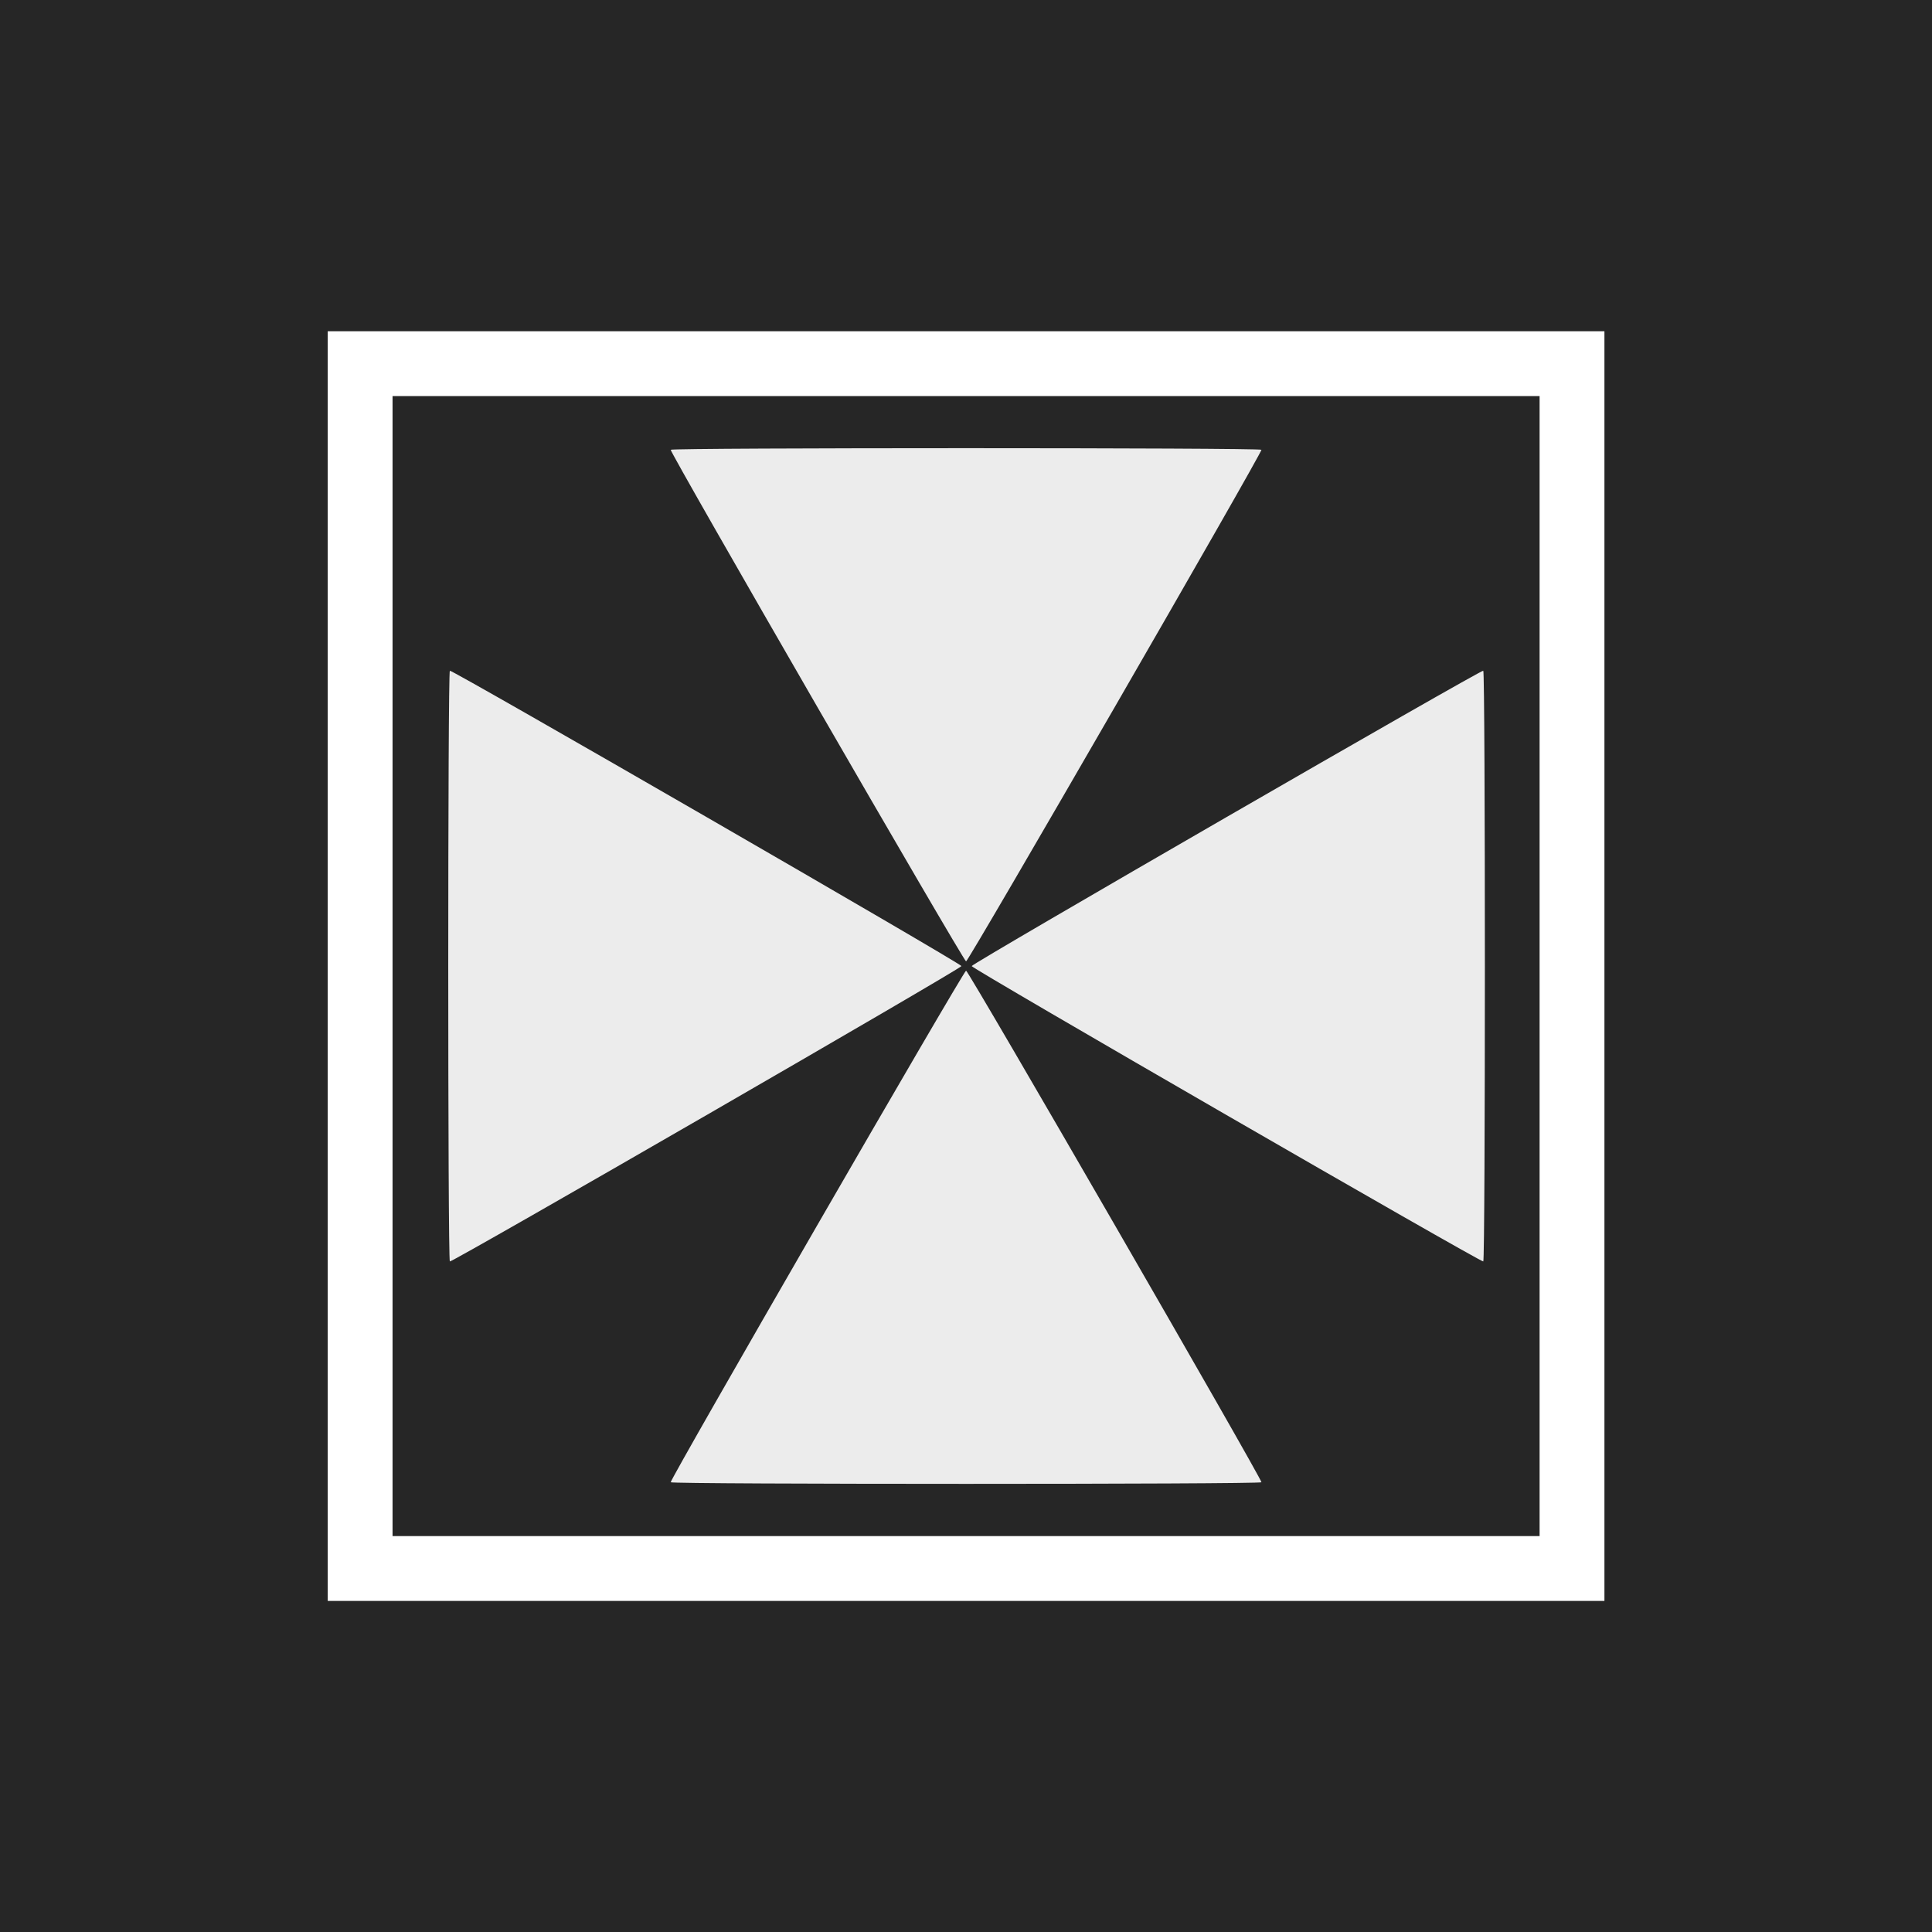 <?xml version="1.0" encoding="UTF-8" standalone="no"?>
<!-- Created with Inkscape (http://www.inkscape.org/) -->

<svg
   width="512"
   height="512"
   viewBox="0 0 135.467 135.467"
   version="1.1"
   id="svg1"
   inkscape:version="1.3.2 (091e20ef0f, 2023-11-25)"
   sodipodi:docname="logo.svg"
   inkscape:export-filename="logo.png"
   inkscape:export-xdpi="96"
   inkscape:export-ydpi="96"
   xmlns:inkscape="http://www.inkscape.org/namespaces/inkscape"
   xmlns:sodipodi="http://sodipodi.sourceforge.net/DTD/sodipodi-0.dtd"
   xmlns="http://www.w3.org/2000/svg"
   xmlns:svg="http://www.w3.org/2000/svg">
  <sodipodi:namedview
     id="namedview1"
     pagecolor="#ffffff"
     bordercolor="#000000"
     borderopacity="0.25"
     inkscape:showpageshadow="2"
     inkscape:pageopacity="0.0"
     inkscape:pagecheckerboard="0"
     inkscape:deskcolor="#d1d1d1"
     inkscape:document-units="mm"
     inkscape:zoom="0.701332"
     inkscape:cx="315.11467"
     inkscape:cy="263.78377"
     inkscape:window-width="1508"
     inkscape:window-height="896"
     inkscape:window-x="0"
     inkscape:window-y="0"
     inkscape:window-maximized="1"
     inkscape:current-layer="layer1" />
  <defs
     id="defs1" />
  <g
     inkscape:label="Layer 1"
     inkscape:groupmode="layer"
     id="layer1">
    <rect
       style="fill:#262626;stroke-width:5.797;paint-order:markers fill stroke;fill-opacity:1"
       id="rect1"
       width="135.467"
       height="135.467"
       x="0"
       y="0" />
    <g
       id="g2"
       transform="matrix(1.302,0,0,1.302,-19.966,-20.878)" />
    <g
       id="g5"
       transform="matrix(0.776,0,0,0.776,15.178,15.178)">
      <g
         id="g4">
        <path
           sodipodi:type="star"
           style="fill:#ececec;fill-opacity:1;stroke-width:5.688;paint-order:markers fill stroke"
           id="path3"
           inkscape:flatsided="true"
           sodipodi:sides="3"
           sodipodi:cx="56.481182"
           sodipodi:cy="44.853443"
           sodipodi:r1="30.817101"
           sodipodi:r2="15.408549"
           sodipodi:arg1="0.52359878"
           sodipodi:arg2="1.5707963"
           inkscape:rounded="0.0041813668"
           inkscape:randomized="0"
           d="m 83.17,60.262 c -0.112,0.193 -53.265,0.193 -53.377,-1e-6 -0.112,-0.193 26.465,-46.226 26.688,-46.226 0.223,0 26.8,46.032 26.688,46.226 z"
           transform="rotate(90,35.049,46.301)"
           inkscape:transform-center-x="-7.6317933" />
        <path
           sodipodi:type="star"
           style="fill:#ececec;fill-opacity:1;stroke-width:5.688;paint-order:markers fill stroke"
           id="path3-6"
           inkscape:flatsided="true"
           sodipodi:sides="3"
           sodipodi:cx="56.481182"
           sodipodi:cy="44.853443"
           sodipodi:r1="30.817101"
           sodipodi:r2="15.408549"
           sodipodi:arg1="0.52359878"
           sodipodi:arg2="1.5707963"
           inkscape:rounded="0.0041813668"
           inkscape:randomized="0"
           d="m 83.17,60.262 c -0.112,0.193 -53.265,0.193 -53.377,-1e-6 -0.112,-0.193 26.465,-46.226 26.688,-46.226 0.223,0 26.8,46.032 26.688,46.226 z"
           transform="rotate(-90,89.209,35.005)"
           inkscape:transform-center-x="7.6317932" />
        <path
           sodipodi:type="star"
           style="fill:#ececec;fill-opacity:1;stroke-width:5.688;paint-order:markers fill stroke"
           id="path3-3"
           inkscape:flatsided="true"
           sodipodi:sides="3"
           sodipodi:cx="56.481182"
           sodipodi:cy="44.853443"
           sodipodi:r1="30.817101"
           sodipodi:r2="15.408549"
           sodipodi:arg1="0.52359878"
           sodipodi:arg2="1.5707963"
           inkscape:rounded="0.0041813668"
           inkscape:randomized="0"
           d="m 83.17,60.262 c -0.112,0.193 -53.265,0.193 -53.377,-1e-6 -0.112,-0.193 26.465,-46.226 26.688,-46.226 0.223,0 26.8,46.032 26.688,46.226 z"
           transform="translate(11.252,54.112)"
           inkscape:transform-center-y="-7.6317928" />
        <path
           sodipodi:type="star"
           style="fill:#ececec;fill-opacity:1;stroke-width:5.688;paint-order:markers fill stroke"
           id="path3-6-7"
           inkscape:flatsided="true"
           sodipodi:sides="3"
           sodipodi:cx="56.481182"
           sodipodi:cy="44.853443"
           sodipodi:r1="30.817101"
           sodipodi:r2="15.408549"
           sodipodi:arg1="0.52359878"
           sodipodi:arg2="1.5707963"
           inkscape:rounded="0.0041813668"
           inkscape:randomized="0"
           d="m 83.17,60.262 c -0.112,0.193 -53.265,0.193 -53.377,-1e-6 -0.112,-0.193 26.465,-46.226 26.688,-46.226 0.223,0 26.8,46.032 26.688,46.226 z"
           transform="rotate(180,62.107,40.672)"
           inkscape:transform-center-y="7.6317937" />
      </g>
      <rect
         style="fill:none;fill-opacity:1;stroke:#ffffff;stroke-width:5.858;stroke-opacity:1;paint-order:markers fill stroke"
         id="rect3"
         width="109.502"
         height="108.867"
         x="12.982"
         y="13.3" />
    </g>
  </g>
</svg>
